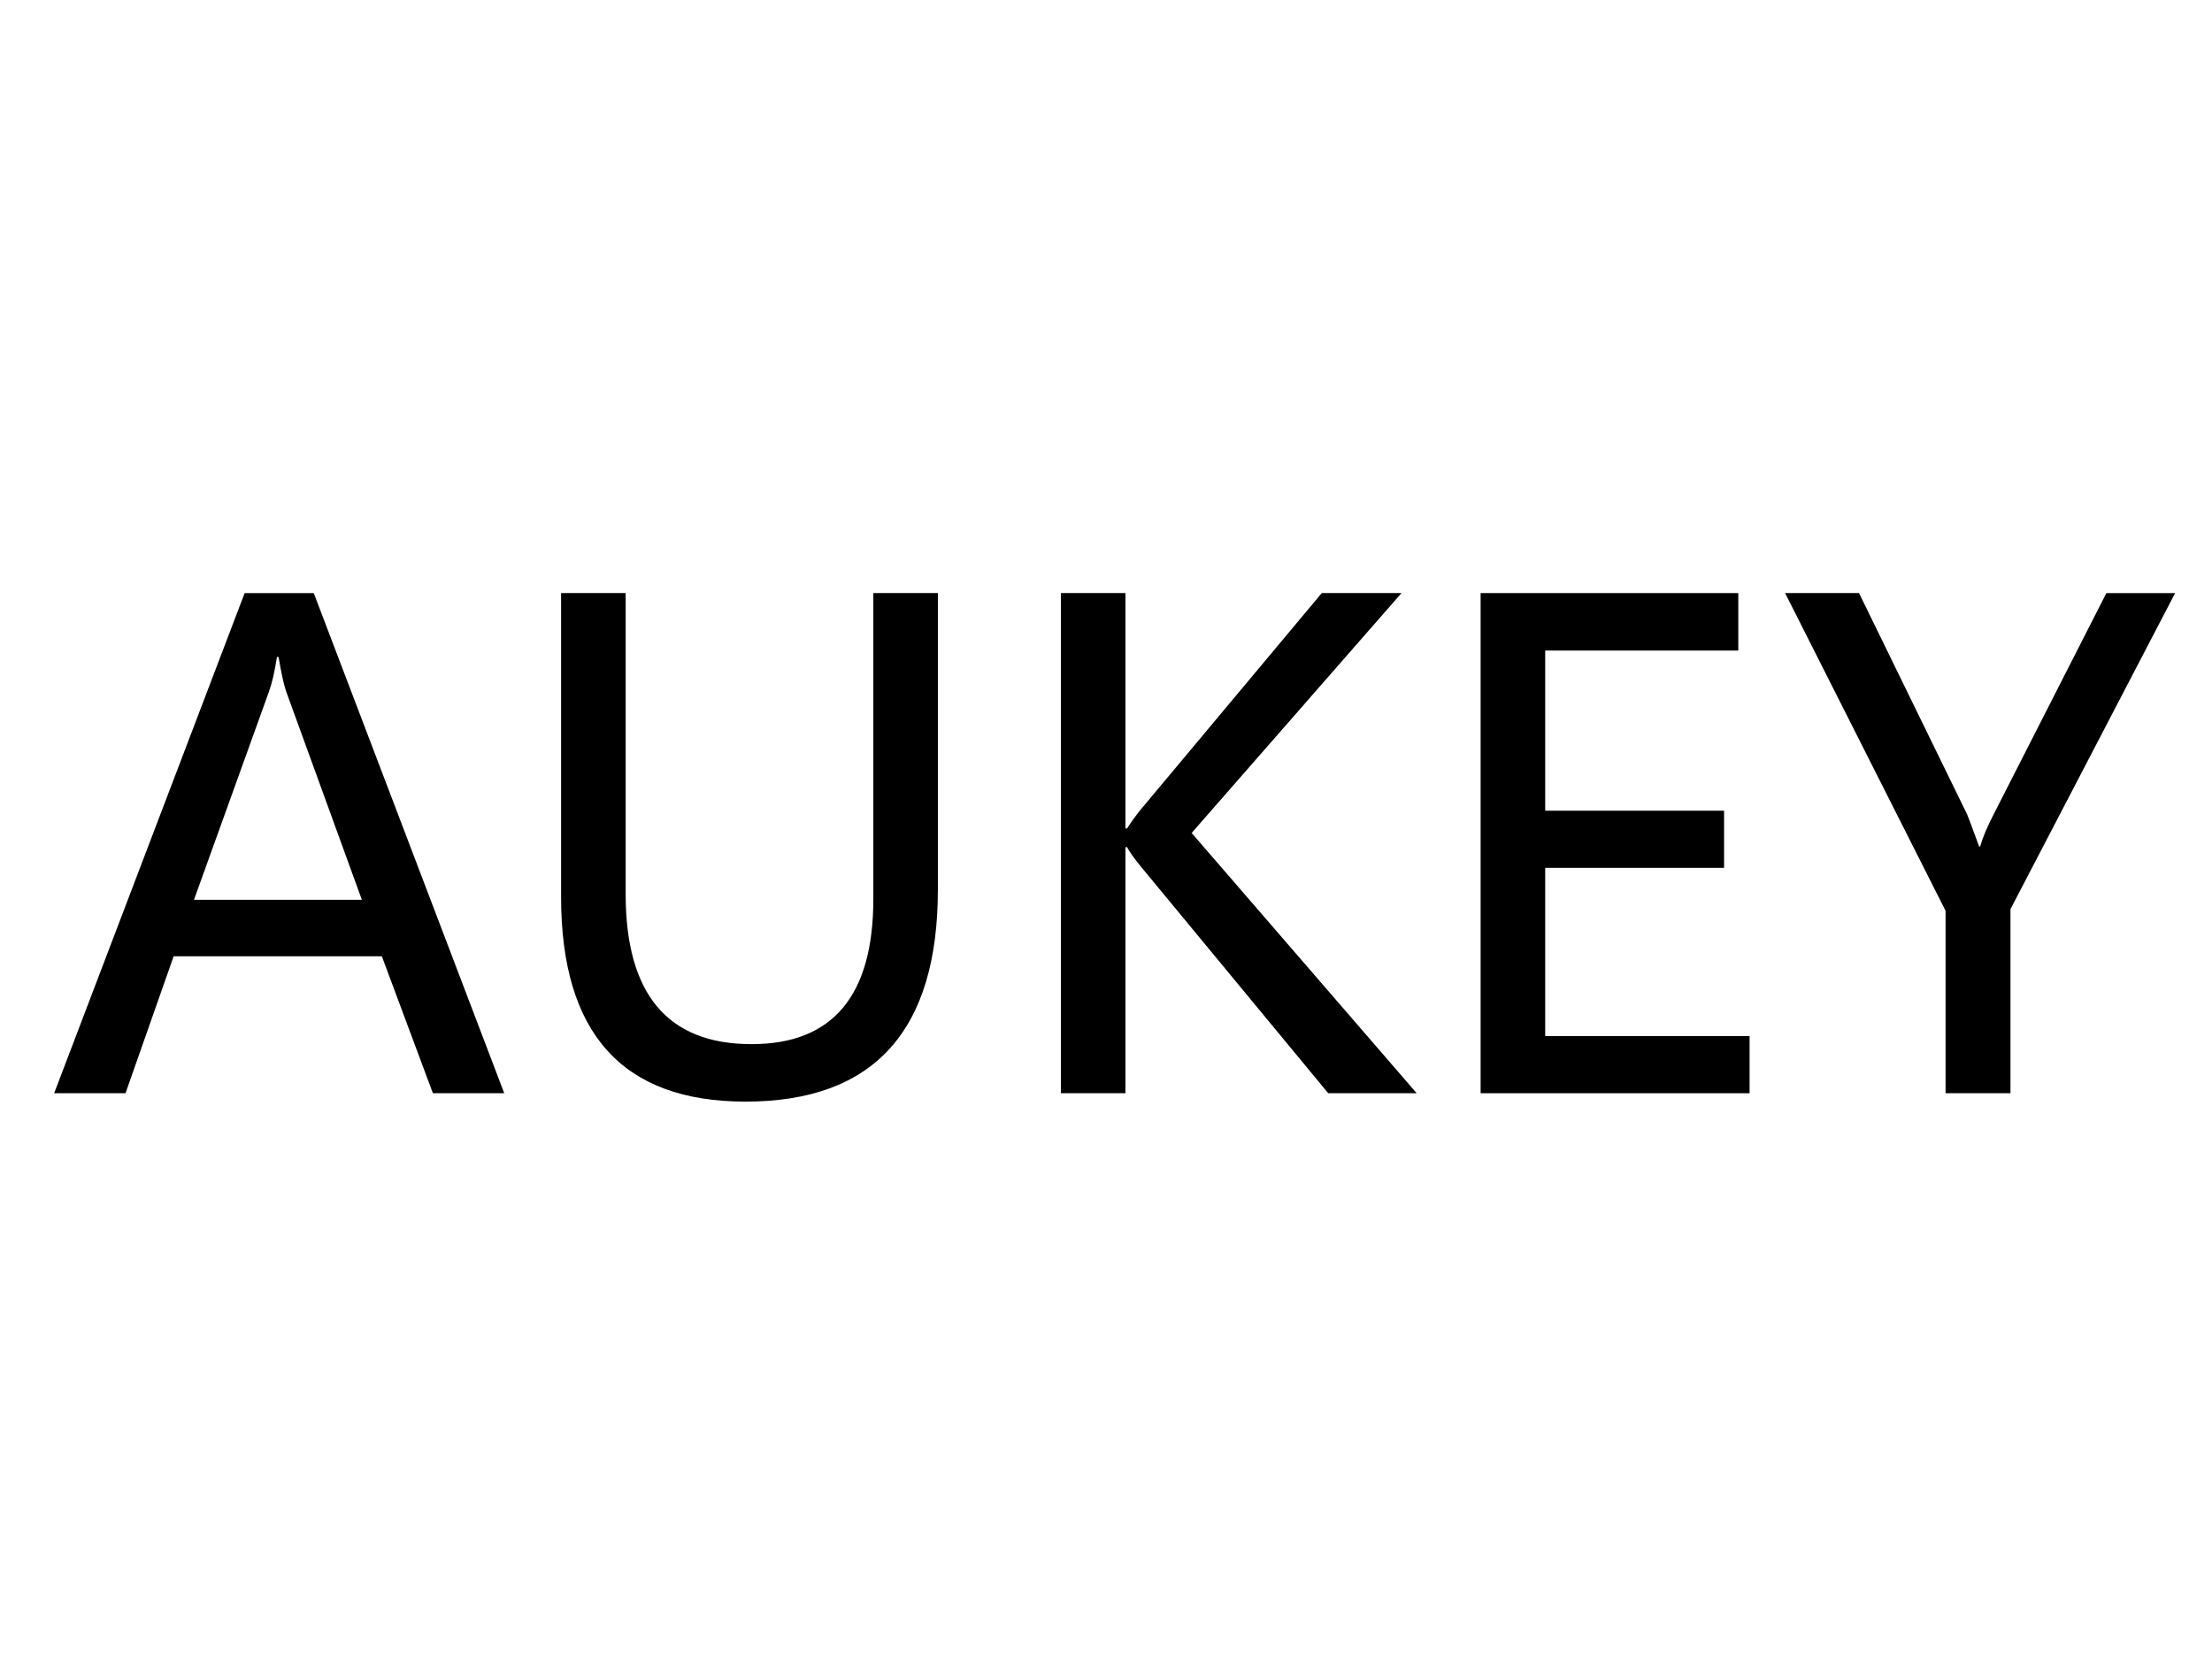 <?xml version="1.0" encoding="utf-8"?>
<!-- Generator: Adobe Illustrator 16.0.0, SVG Export Plug-In . SVG Version: 6.00 Build 0)  -->
<!DOCTYPE svg PUBLIC "-//W3C//DTD SVG 1.1//EN" "http://www.w3.org/Graphics/SVG/1.1/DTD/svg11.dtd">
<svg version="1.1" id="图层_1" xmlns="http://www.w3.org/2000/svg" xmlns:xlink="http://www.w3.org/1999/xlink" x="0px" y="0px"
	 width="120px" height="90px" viewBox="0 0 120 90" enable-background="new 0 0 120 90" xml:space="preserve">
<g>
	<path d="M27.355,59.307h-3.871l-2.768-7.427H9.419l-2.61,7.427H2.938l10.334-27.132h3.749L27.355,59.307z M19.631,48.814
		l-4.099-11.28c-0.129-0.362-0.269-0.992-0.42-1.892h-0.088c-0.128,0.817-0.274,1.448-0.438,1.892l-4.063,11.28H19.631z"/>
	<path d="M50.879,48.254c0,7.672-3.479,11.508-10.439,11.508c-6.668,0-10.001-3.701-10.001-11.105V32.174h3.503v16.325
		c0,5.43,2.277,8.145,6.832,8.145c4.402,0,6.604-2.627,6.604-7.882V32.174h3.503V48.254z"/>
	<path d="M76.855,59.307h-4.8L61.862,46.976c-0.351-0.433-0.59-0.771-0.719-1.017h-0.088v13.348h-3.503V32.174h3.503v12.769h0.088
		c0.199-0.315,0.438-0.648,0.719-0.999l9.844-11.771h4.326L64.646,45.188L76.855,59.307z"/>
	<path d="M94.914,59.307H80.323V32.174h13.978v3.118H83.826v8.688h9.704v3.1h-9.704v9.126h11.088V59.307z"/>
	<path d="M118,32.174l-8.933,17.148v9.984h-3.521V49.41l-8.705-17.236h4.011l5.868,12.016c0.012,0.012,0.228,0.59,0.648,1.734h0.053
		c0.14-0.49,0.379-1.062,0.718-1.716l6.131-12.033H118z"/>
</g>
</svg>
